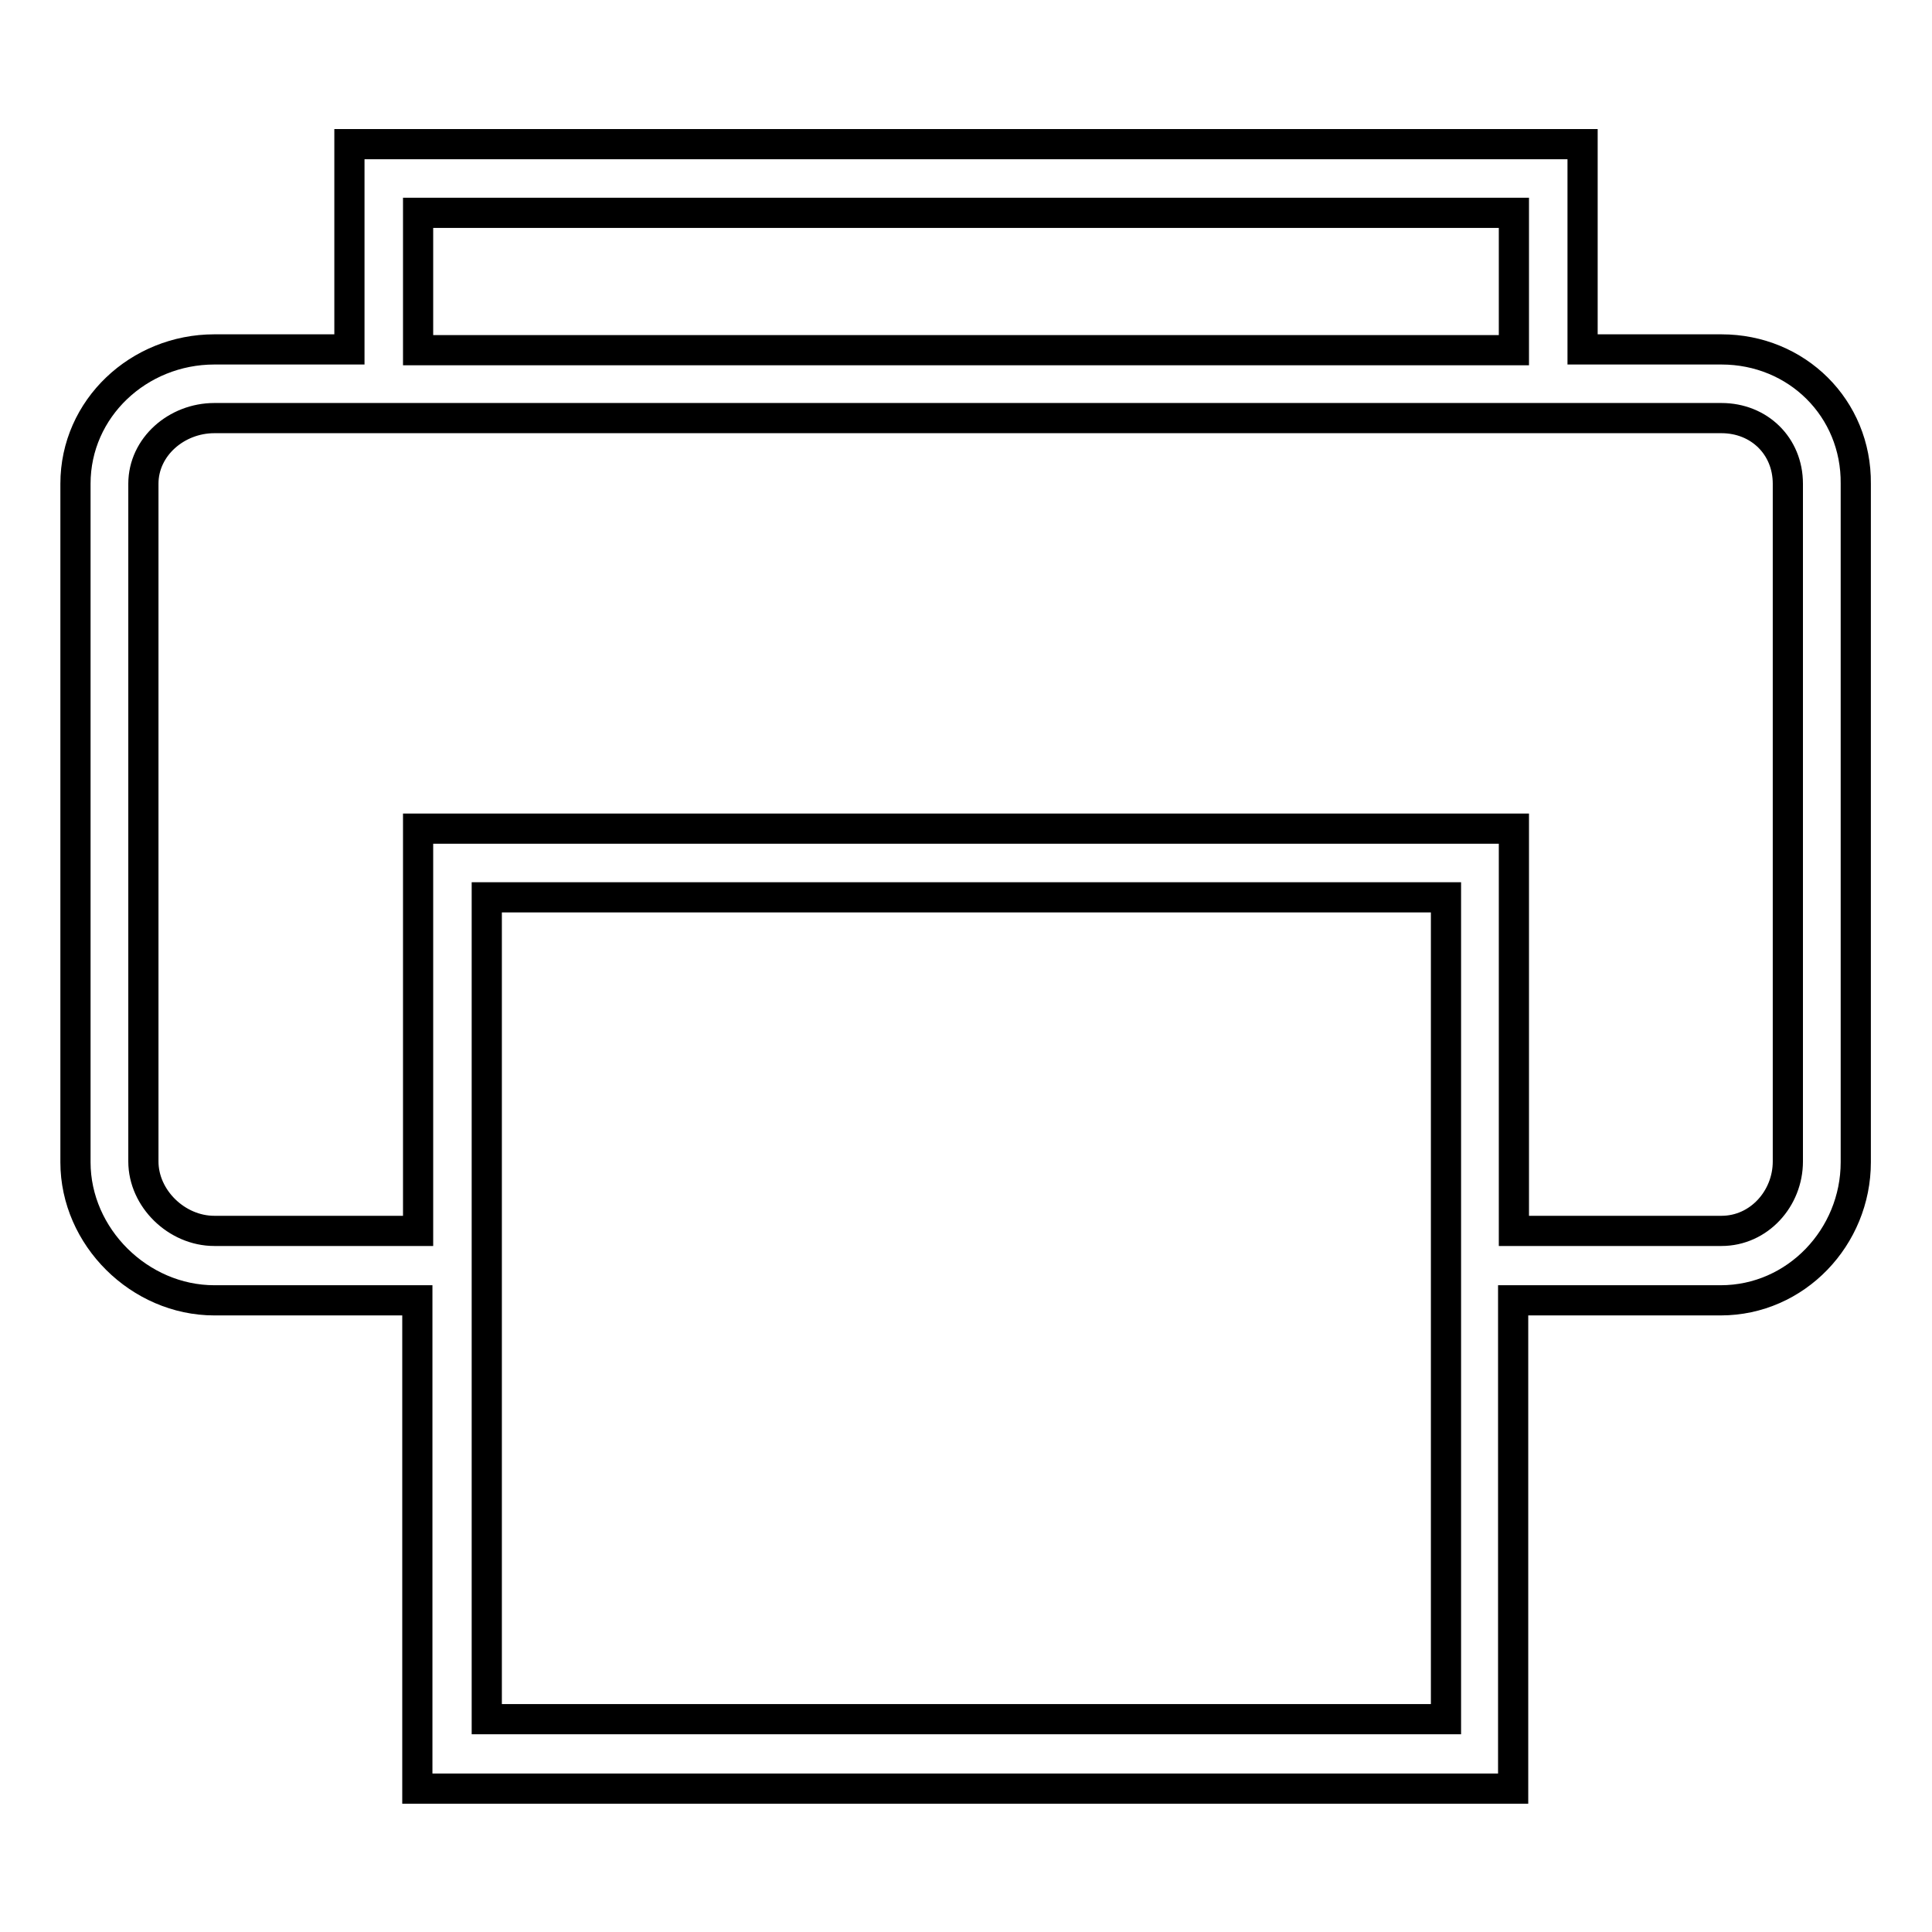 <?xml version="1.0" encoding="utf-8"?>
<!-- Svg Vector Icons : http://www.onlinewebfonts.com/icon -->
<!DOCTYPE svg PUBLIC "-//W3C//DTD SVG 1.1//EN" "http://www.w3.org/Graphics/SVG/1.1/DTD/svg11.dtd">
<svg version="1.1" xmlns="http://www.w3.org/2000/svg" xmlns:xlink="http://www.w3.org/1999/xlink" x="0px" y="0px" viewBox="0 0 256 256" enable-background="new 0 0 256 256" xml:space="preserve">
<g> <path stroke-width="4" fill-opacity="0" stroke="#000000"  d="M228.1,46.3h-18.4V19.1H46.3v27.2H28.4c-10,0-18.4,7.8-18.4,17.8v89.9c0,9.9,8.5,18.3,18.4,18.3h26.9v64.7 h145.2v-64.7h27.5c10,0,17.9-8.4,17.9-18.3V64.1C246,54.1,238.1,46.3,228.1,46.3z M55.4,28.2h145.2v18.2H55.4V28.2z M191.5,227.8 H64.5V118.9h127.1V227.8z M236.9,153.9c0,4.9-3.8,9.2-8.8,9.2h-27.5v-53.3H55.4v53.3H28.4c-5,0-9.4-4.3-9.4-9.2V64.1 c0-4.9,4.4-8.7,9.4-8.7h199.4h0.3c5,0,8.8,3.7,8.8,8.7V153.9z"/></g>
</svg>
